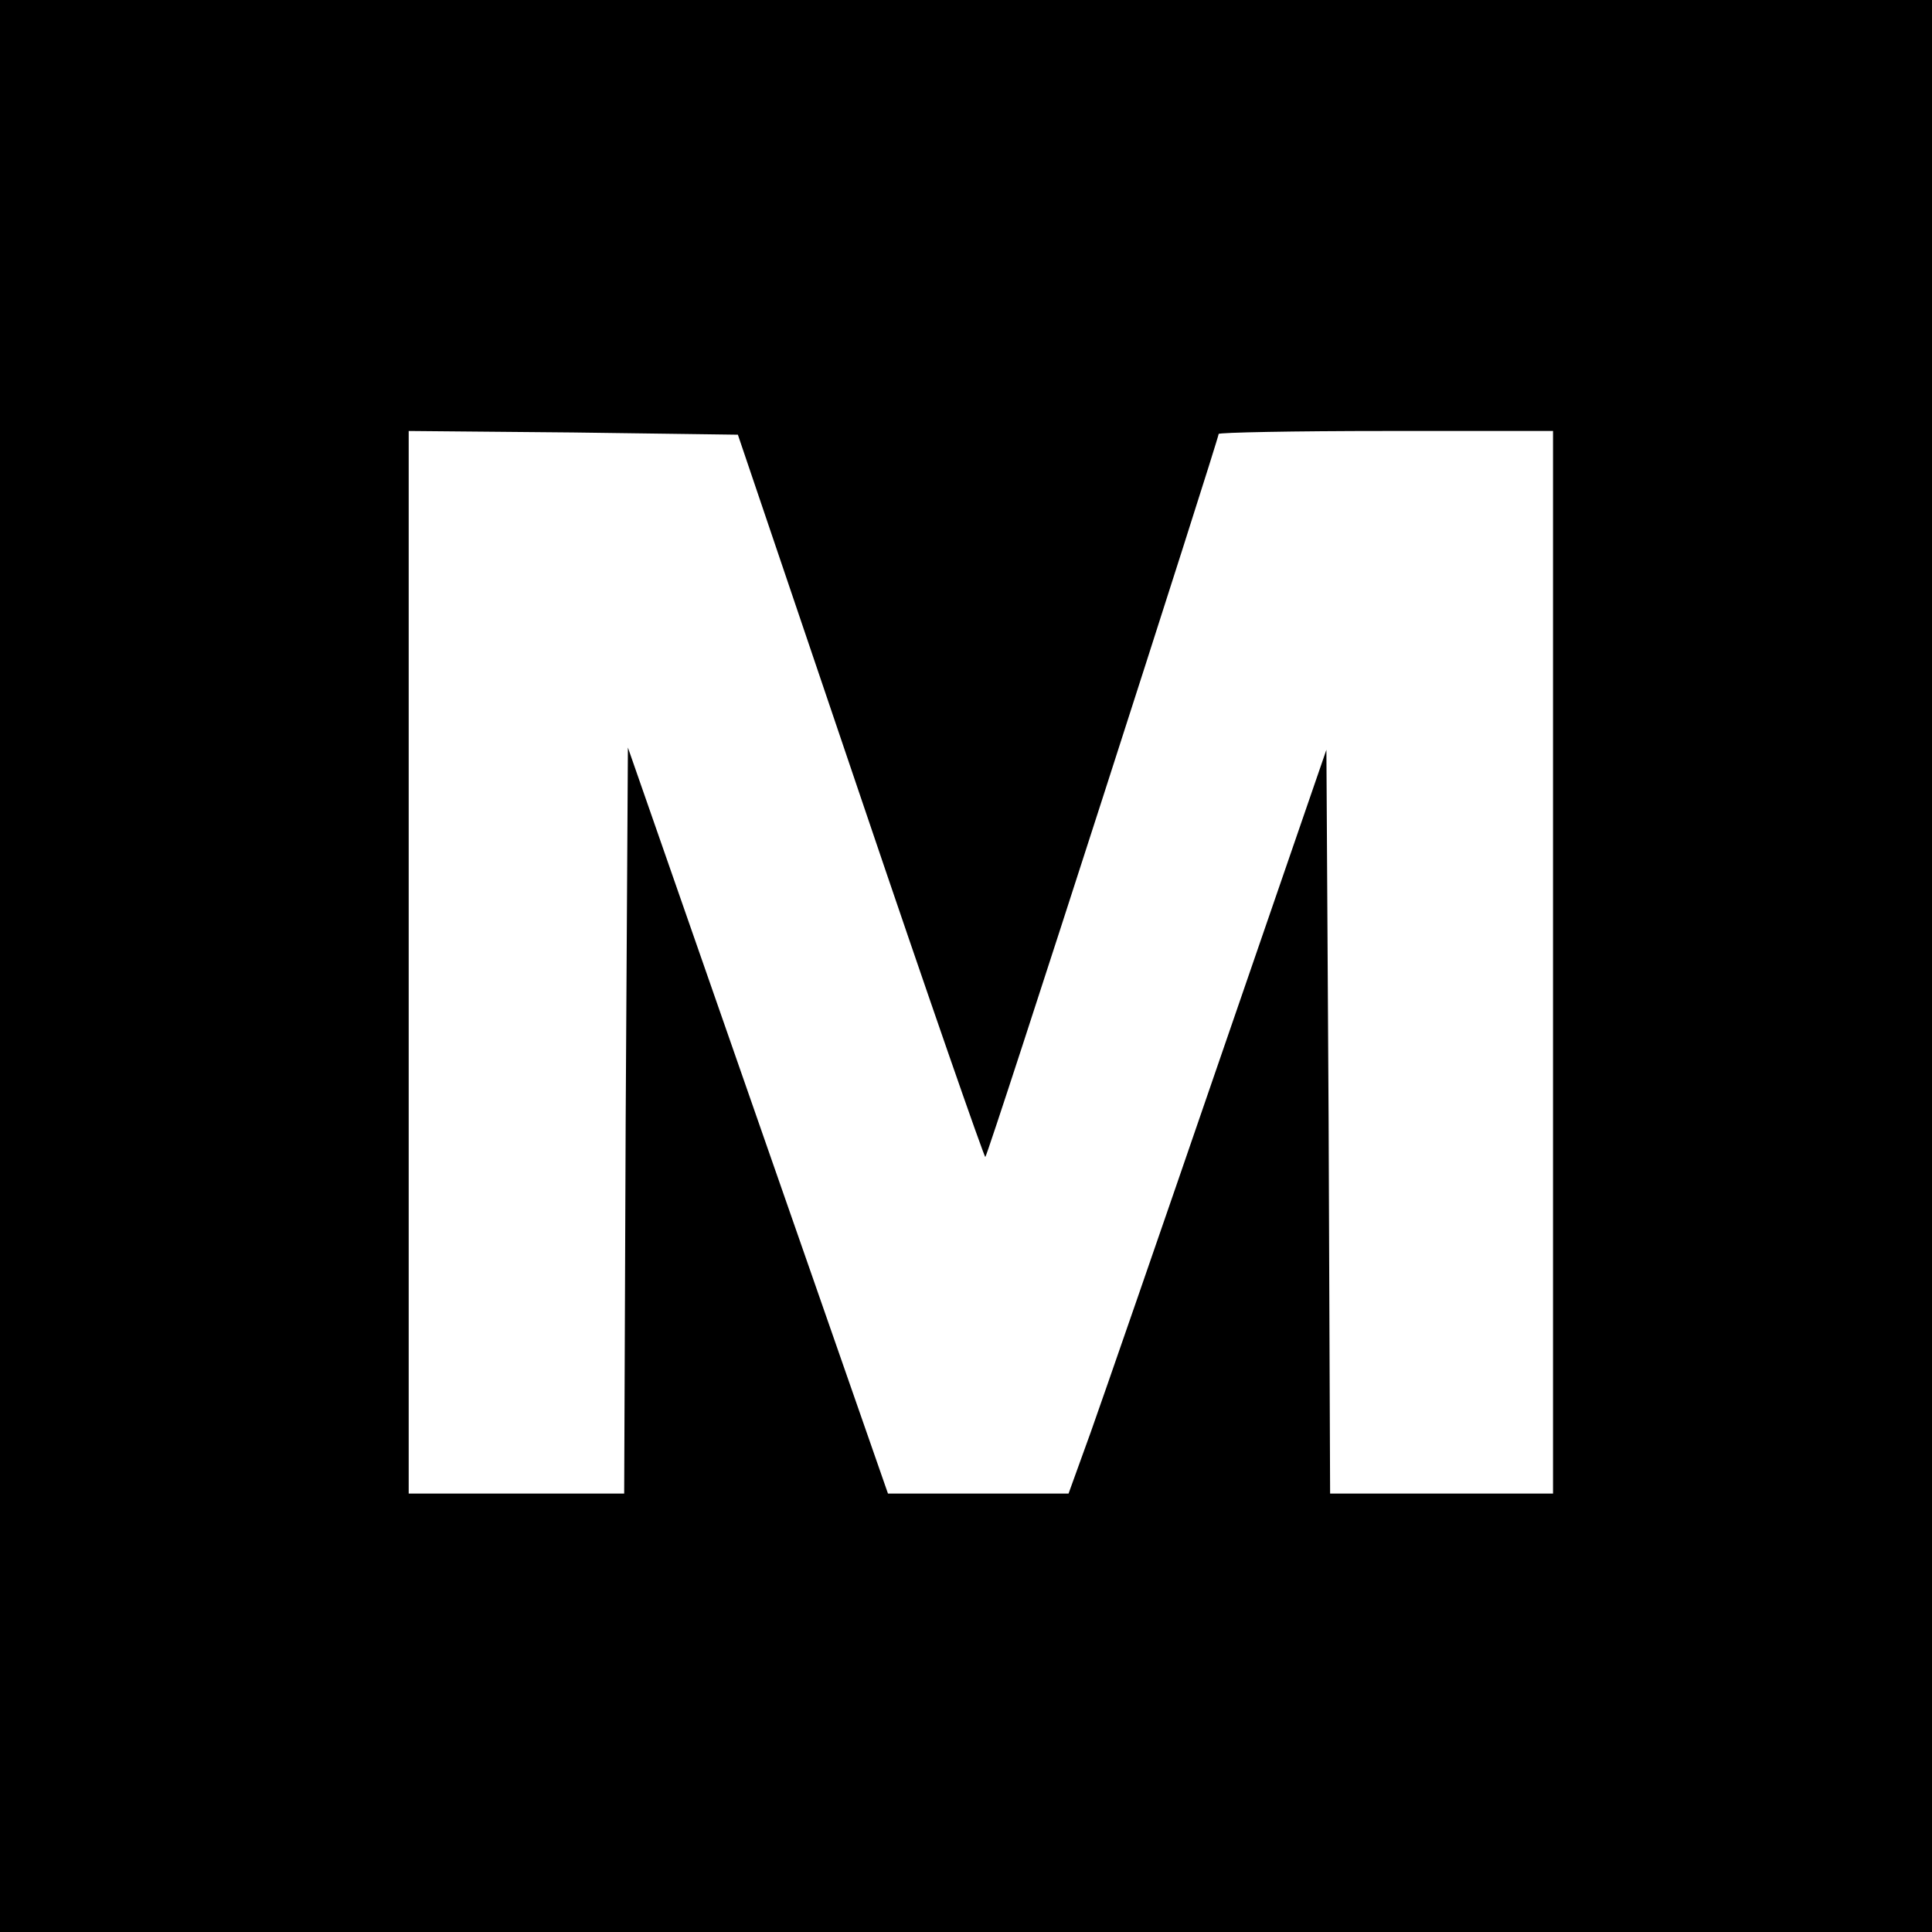 <svg version="1" xmlns="http://www.w3.org/2000/svg" width="346.667" height="346.667" viewBox="0 0 260 260"><path d="M0 130v130h260V0H0v130zm115.8-22.8c9.1 26.9 16.7 48.7 16.8 48.5.4-.3 31.4-96.6 31.4-97.3 0-.2 10.1-.4 22.5-.4H209v143h-30l-.2-50.1-.3-50-14.4 41.8c-7.9 23-15.7 45.5-17.3 50l-3 8.3H119.5L102 150.8l-17.5-50.2-.3 50.2L84 201H55V58l22.1.2 22.2.3 16.5 48.7z"/></svg>